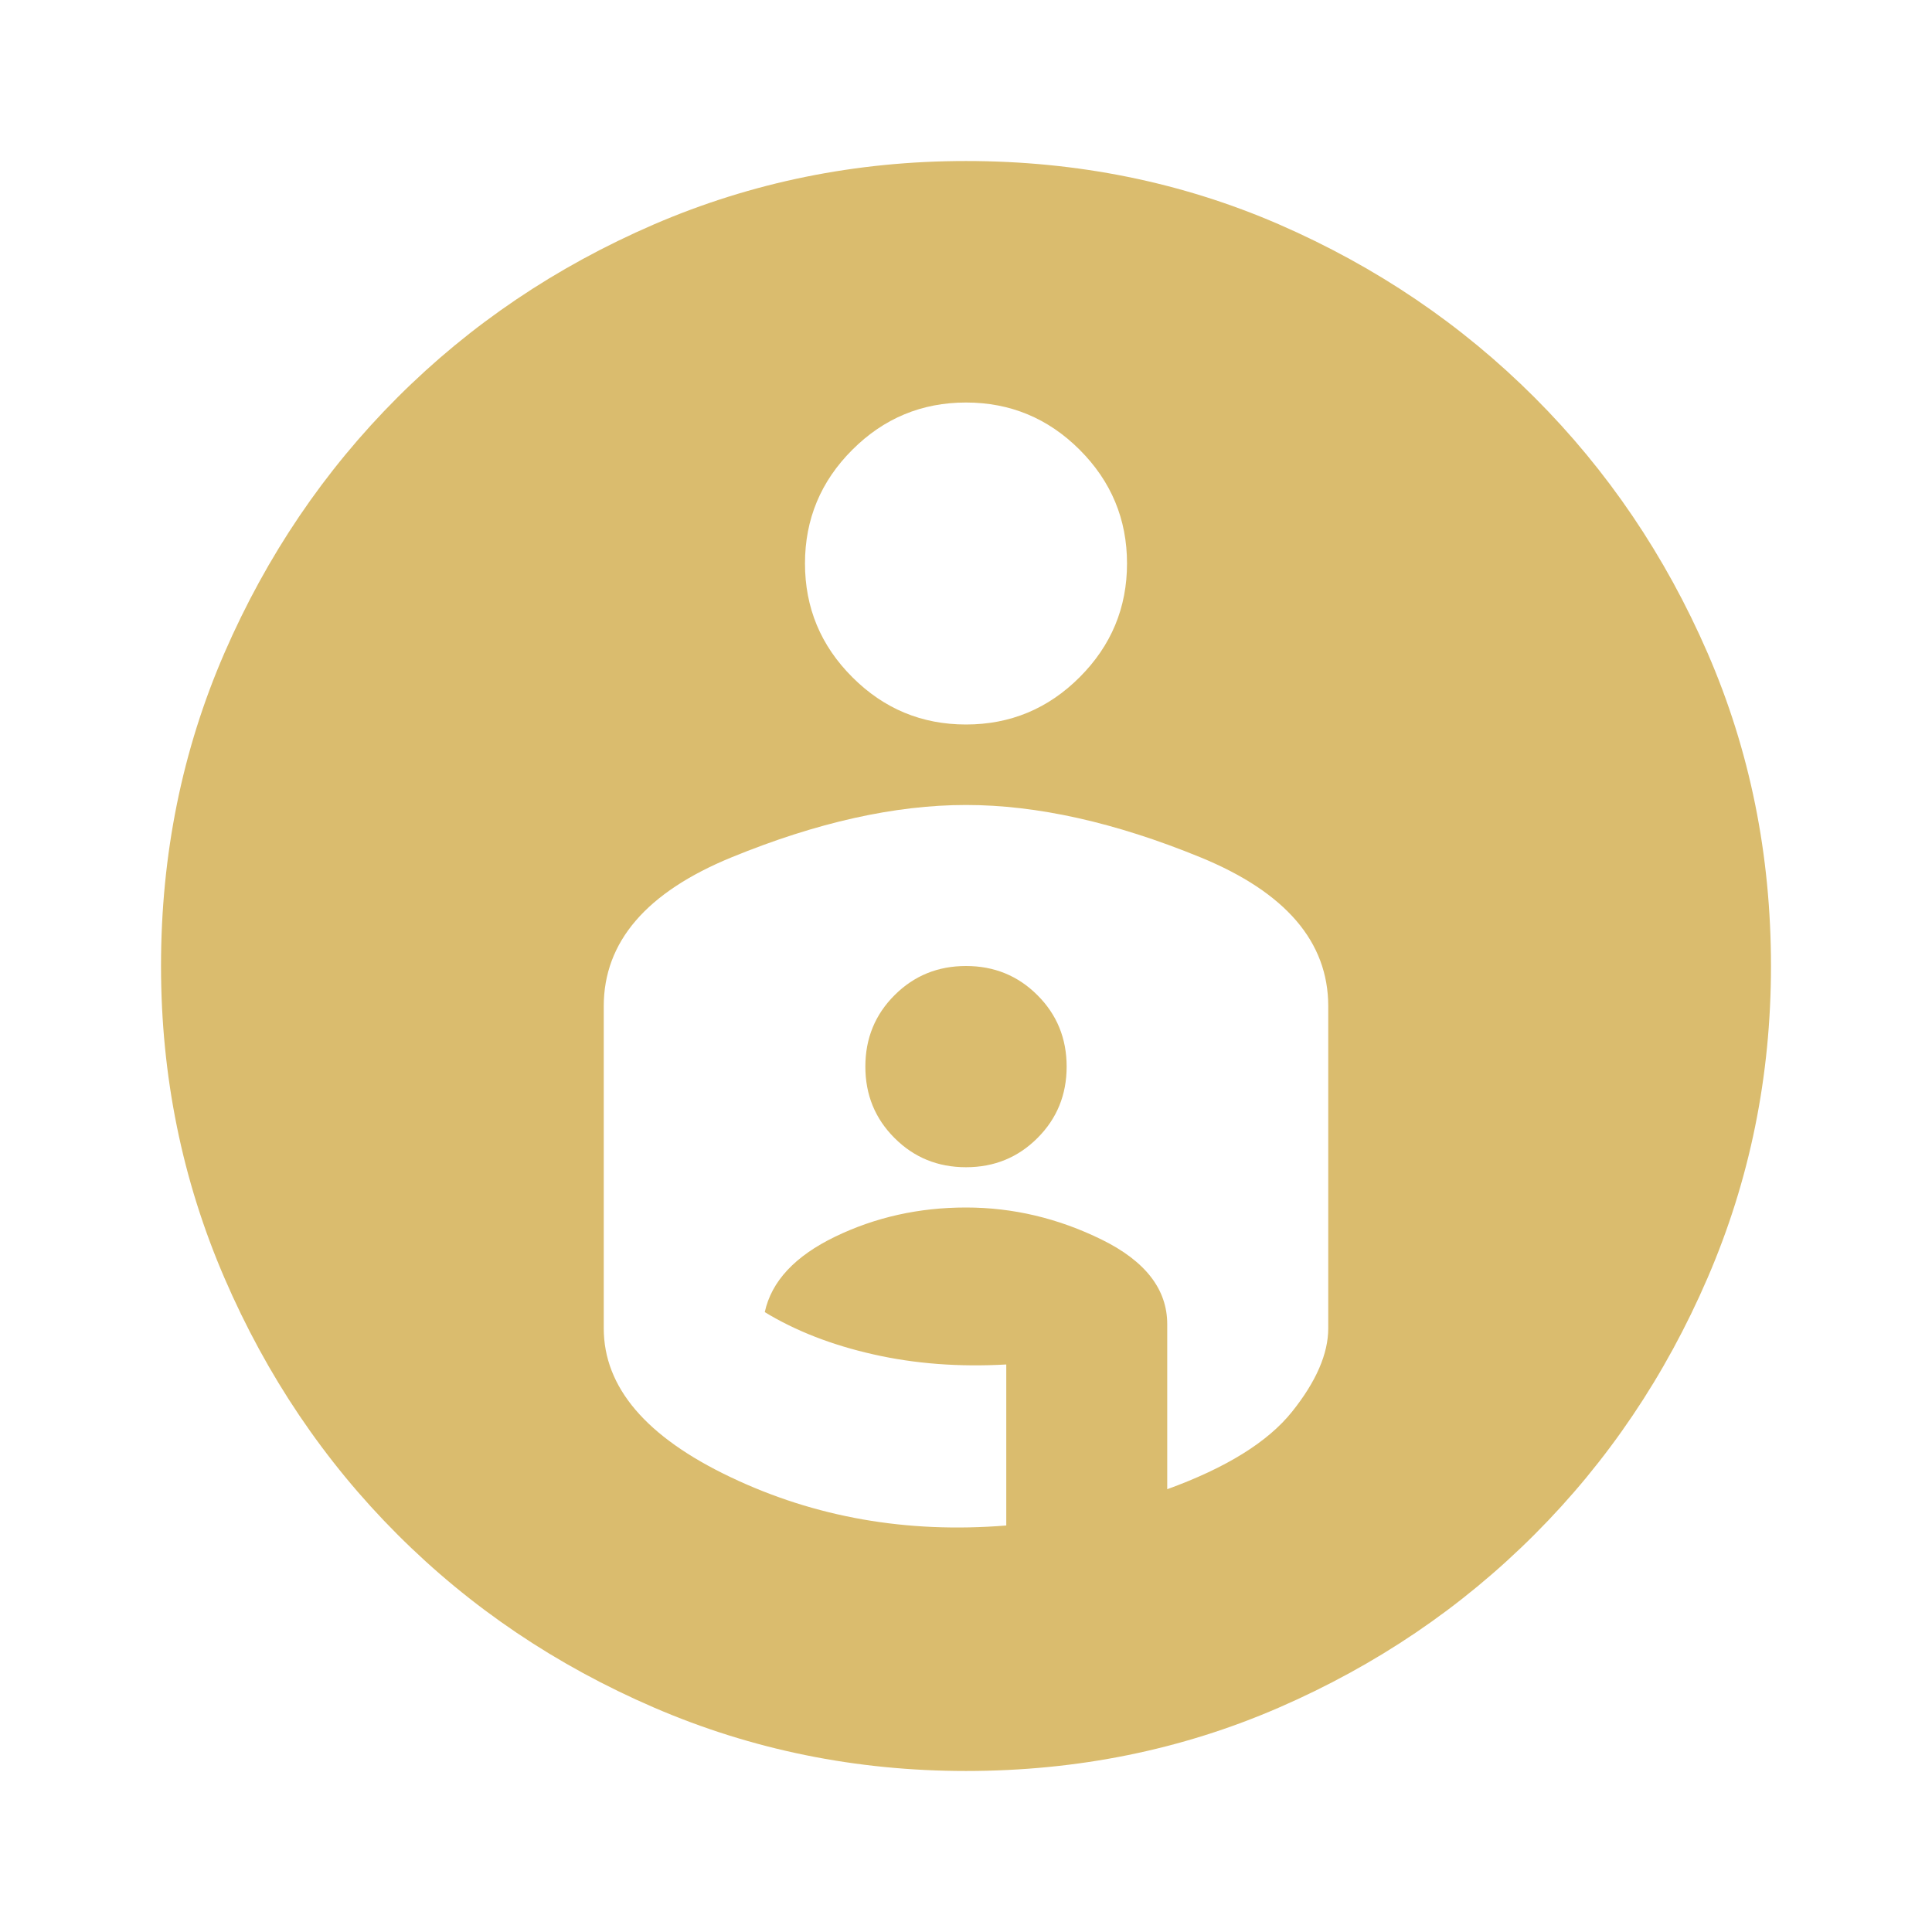 <svg width="32" height="32" viewBox="0 0 32 32" fill="none" xmlns="http://www.w3.org/2000/svg">
<mask id="mask0_1_2036" style="mask-type:alpha" maskUnits="userSpaceOnUse" x="0" y="0" width="32" height="32">
<rect width="32" height="32" fill="#D9D9D9"/>
</mask>
<g mask="url(#mask0_1_2036)">
<path d="M16 2.667C17.844 2.667 19.572 3.017 21.183 3.716C22.794 4.417 24.206 5.372 25.417 6.583C26.628 7.794 27.583 9.205 28.283 10.816C28.983 12.428 29.333 14.155 29.333 16C29.333 17.822 28.983 19.544 28.283 21.166C27.583 22.789 26.628 24.205 25.417 25.416C24.206 26.628 22.794 27.583 21.183 28.283C19.572 28.983 17.844 29.333 16 29.333C14.178 29.333 12.456 28.983 10.833 28.283C9.211 27.583 7.794 26.628 6.583 25.416C5.372 24.205 4.417 22.789 3.717 21.166C3.017 19.544 2.667 17.822 2.667 16C2.667 14.155 3.017 12.428 3.717 10.816C4.417 9.205 5.372 7.794 6.583 6.583C7.794 5.372 9.211 4.417 10.833 3.716C12.456 3.017 14.178 2.667 16 2.667ZM13.333 9.333C13.333 10.066 13.594 10.694 14.117 11.216C14.639 11.739 15.267 12 16 12C16.733 12 17.361 11.739 17.883 11.216C18.405 10.694 18.667 10.066 18.667 9.333C18.667 8.6 18.405 7.972 17.883 7.45C17.361 6.928 16.733 6.667 16 6.667C15.267 6.667 14.639 6.928 14.117 7.45C13.594 7.972 13.333 8.6 13.333 9.333ZM16 13.333C14.822 13.333 13.528 13.622 12.117 14.2C10.706 14.778 10 15.6 10 16.666V22C10 22.978 10.7 23.8 12.1 24.466C13.5 25.133 15.022 25.4 16.667 25.267V22.6C15.889 22.644 15.155 22.589 14.467 22.433C13.778 22.278 13.178 22.044 12.667 21.733C12.778 21.222 13.167 20.805 13.833 20.483C14.5 20.161 15.222 20 16 20C16.778 20 17.528 20.178 18.25 20.533C18.972 20.889 19.333 21.355 19.333 21.933V24.666C20.311 24.311 21 23.883 21.4 23.383C21.8 22.883 22 22.422 22 22V16.666C22 15.6 21.294 14.778 19.883 14.2C18.472 13.622 17.178 13.333 16 13.333ZM16 19.333C15.533 19.333 15.139 19.172 14.817 18.85C14.494 18.528 14.333 18.133 14.333 17.666C14.333 17.2 14.494 16.805 14.817 16.483C15.139 16.161 15.533 16 16 16C16.467 16 16.861 16.161 17.183 16.483C17.506 16.805 17.667 17.2 17.667 17.666C17.667 18.133 17.506 18.528 17.183 18.85C16.861 19.172 16.467 19.333 16 19.333Z" fill="#DABC6E"/>
</g>
</svg>
